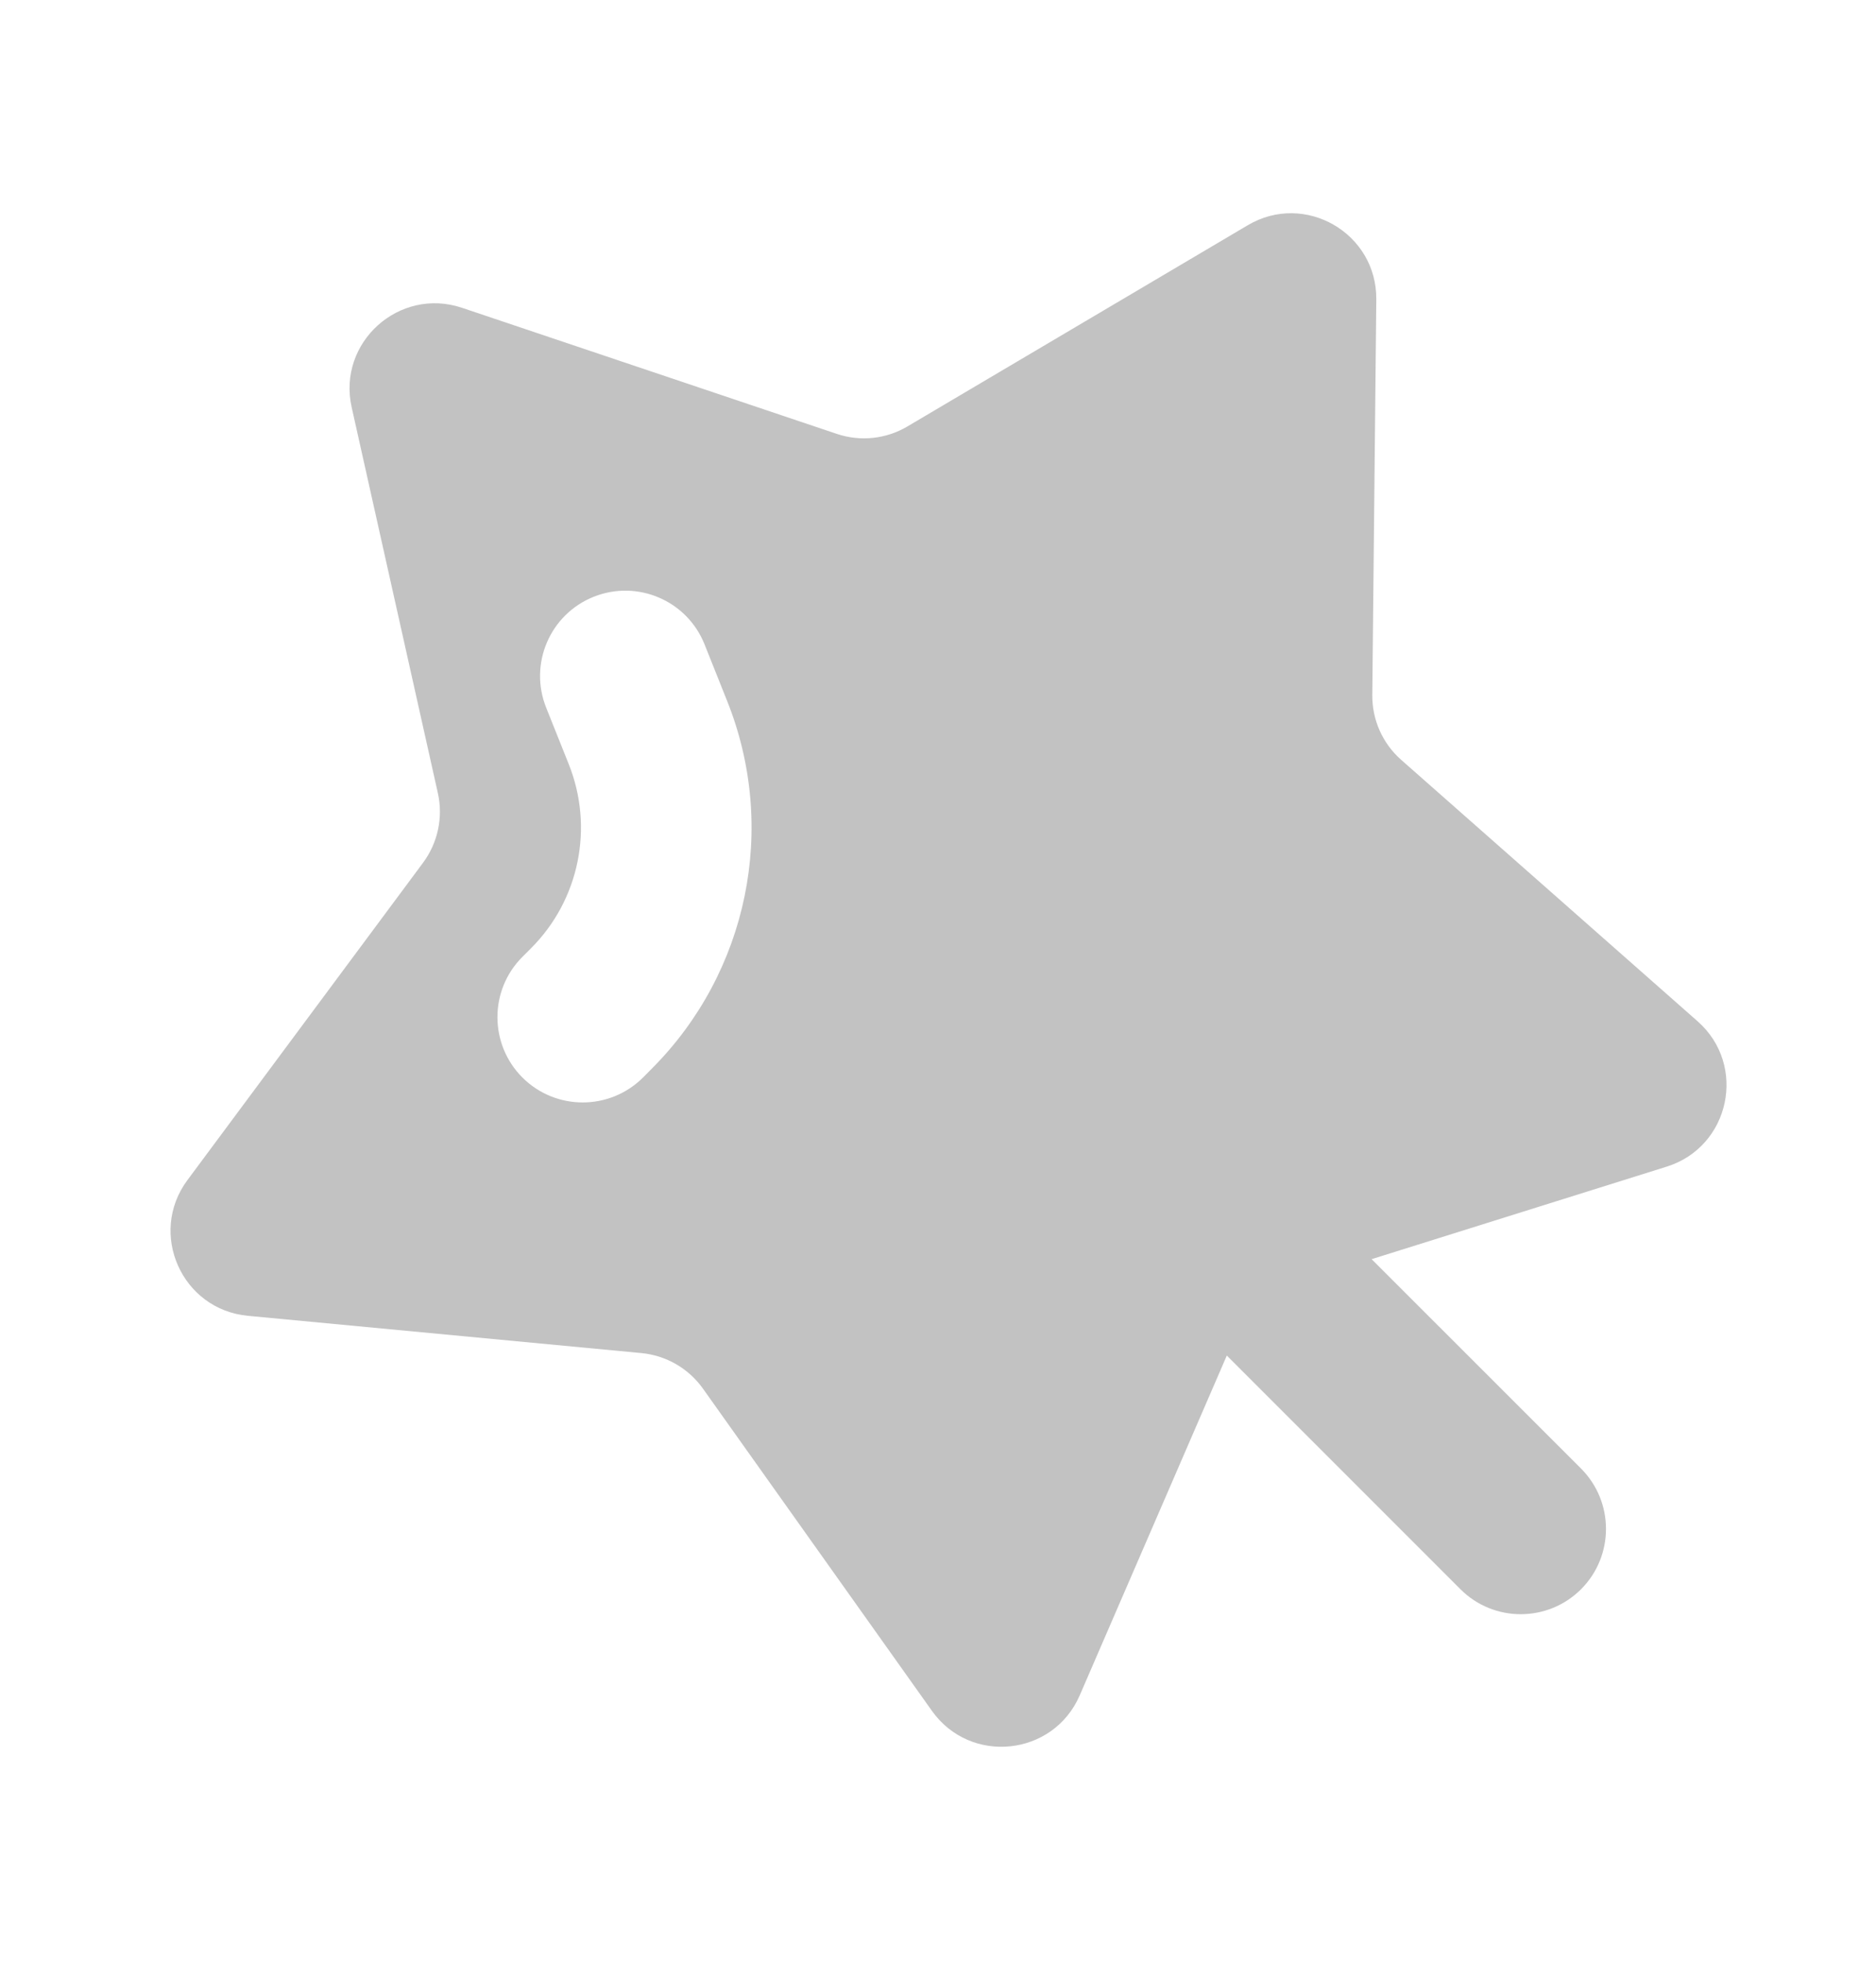 <svg width="22" height="23" viewBox="0 0 22 23" fill="none" xmlns="http://www.w3.org/2000/svg">
<path fill-rule="evenodd" clip-rule="evenodd" d="M14.632 2.641C15.302 2.244 16.148 2.733 16.14 3.512L16.093 8.148C16.09 8.438 16.213 8.716 16.431 8.908L19.908 11.974C20.492 12.489 20.289 13.445 19.546 13.678L16.085 14.763L18.541 17.218C18.931 17.609 18.931 18.242 18.541 18.633C18.15 19.023 17.517 19.023 17.127 18.633L14.387 15.893L12.662 19.877C12.352 20.592 11.381 20.694 10.929 20.059L8.243 16.28C8.075 16.044 7.812 15.892 7.522 15.864L2.907 15.427C2.131 15.354 1.734 14.461 2.198 13.836L4.962 10.114C5.135 9.88 5.198 9.583 5.135 9.299L4.124 4.775C3.954 4.015 4.681 3.361 5.419 3.609L9.813 5.087C10.089 5.18 10.391 5.148 10.641 5L14.632 2.641ZM8.262 7.554C8.057 7.041 7.475 6.792 6.962 6.997C6.449 7.202 6.2 7.784 6.405 8.297L6.67 8.96C6.967 9.703 6.793 10.552 6.228 11.117L6.126 11.219C5.736 11.609 5.736 12.242 6.126 12.633C6.517 13.023 7.15 13.023 7.541 12.633L7.642 12.531C8.773 11.4 9.122 9.703 8.527 8.218L8.262 7.554Z" fill="#C2C2C2"/>
</svg>
